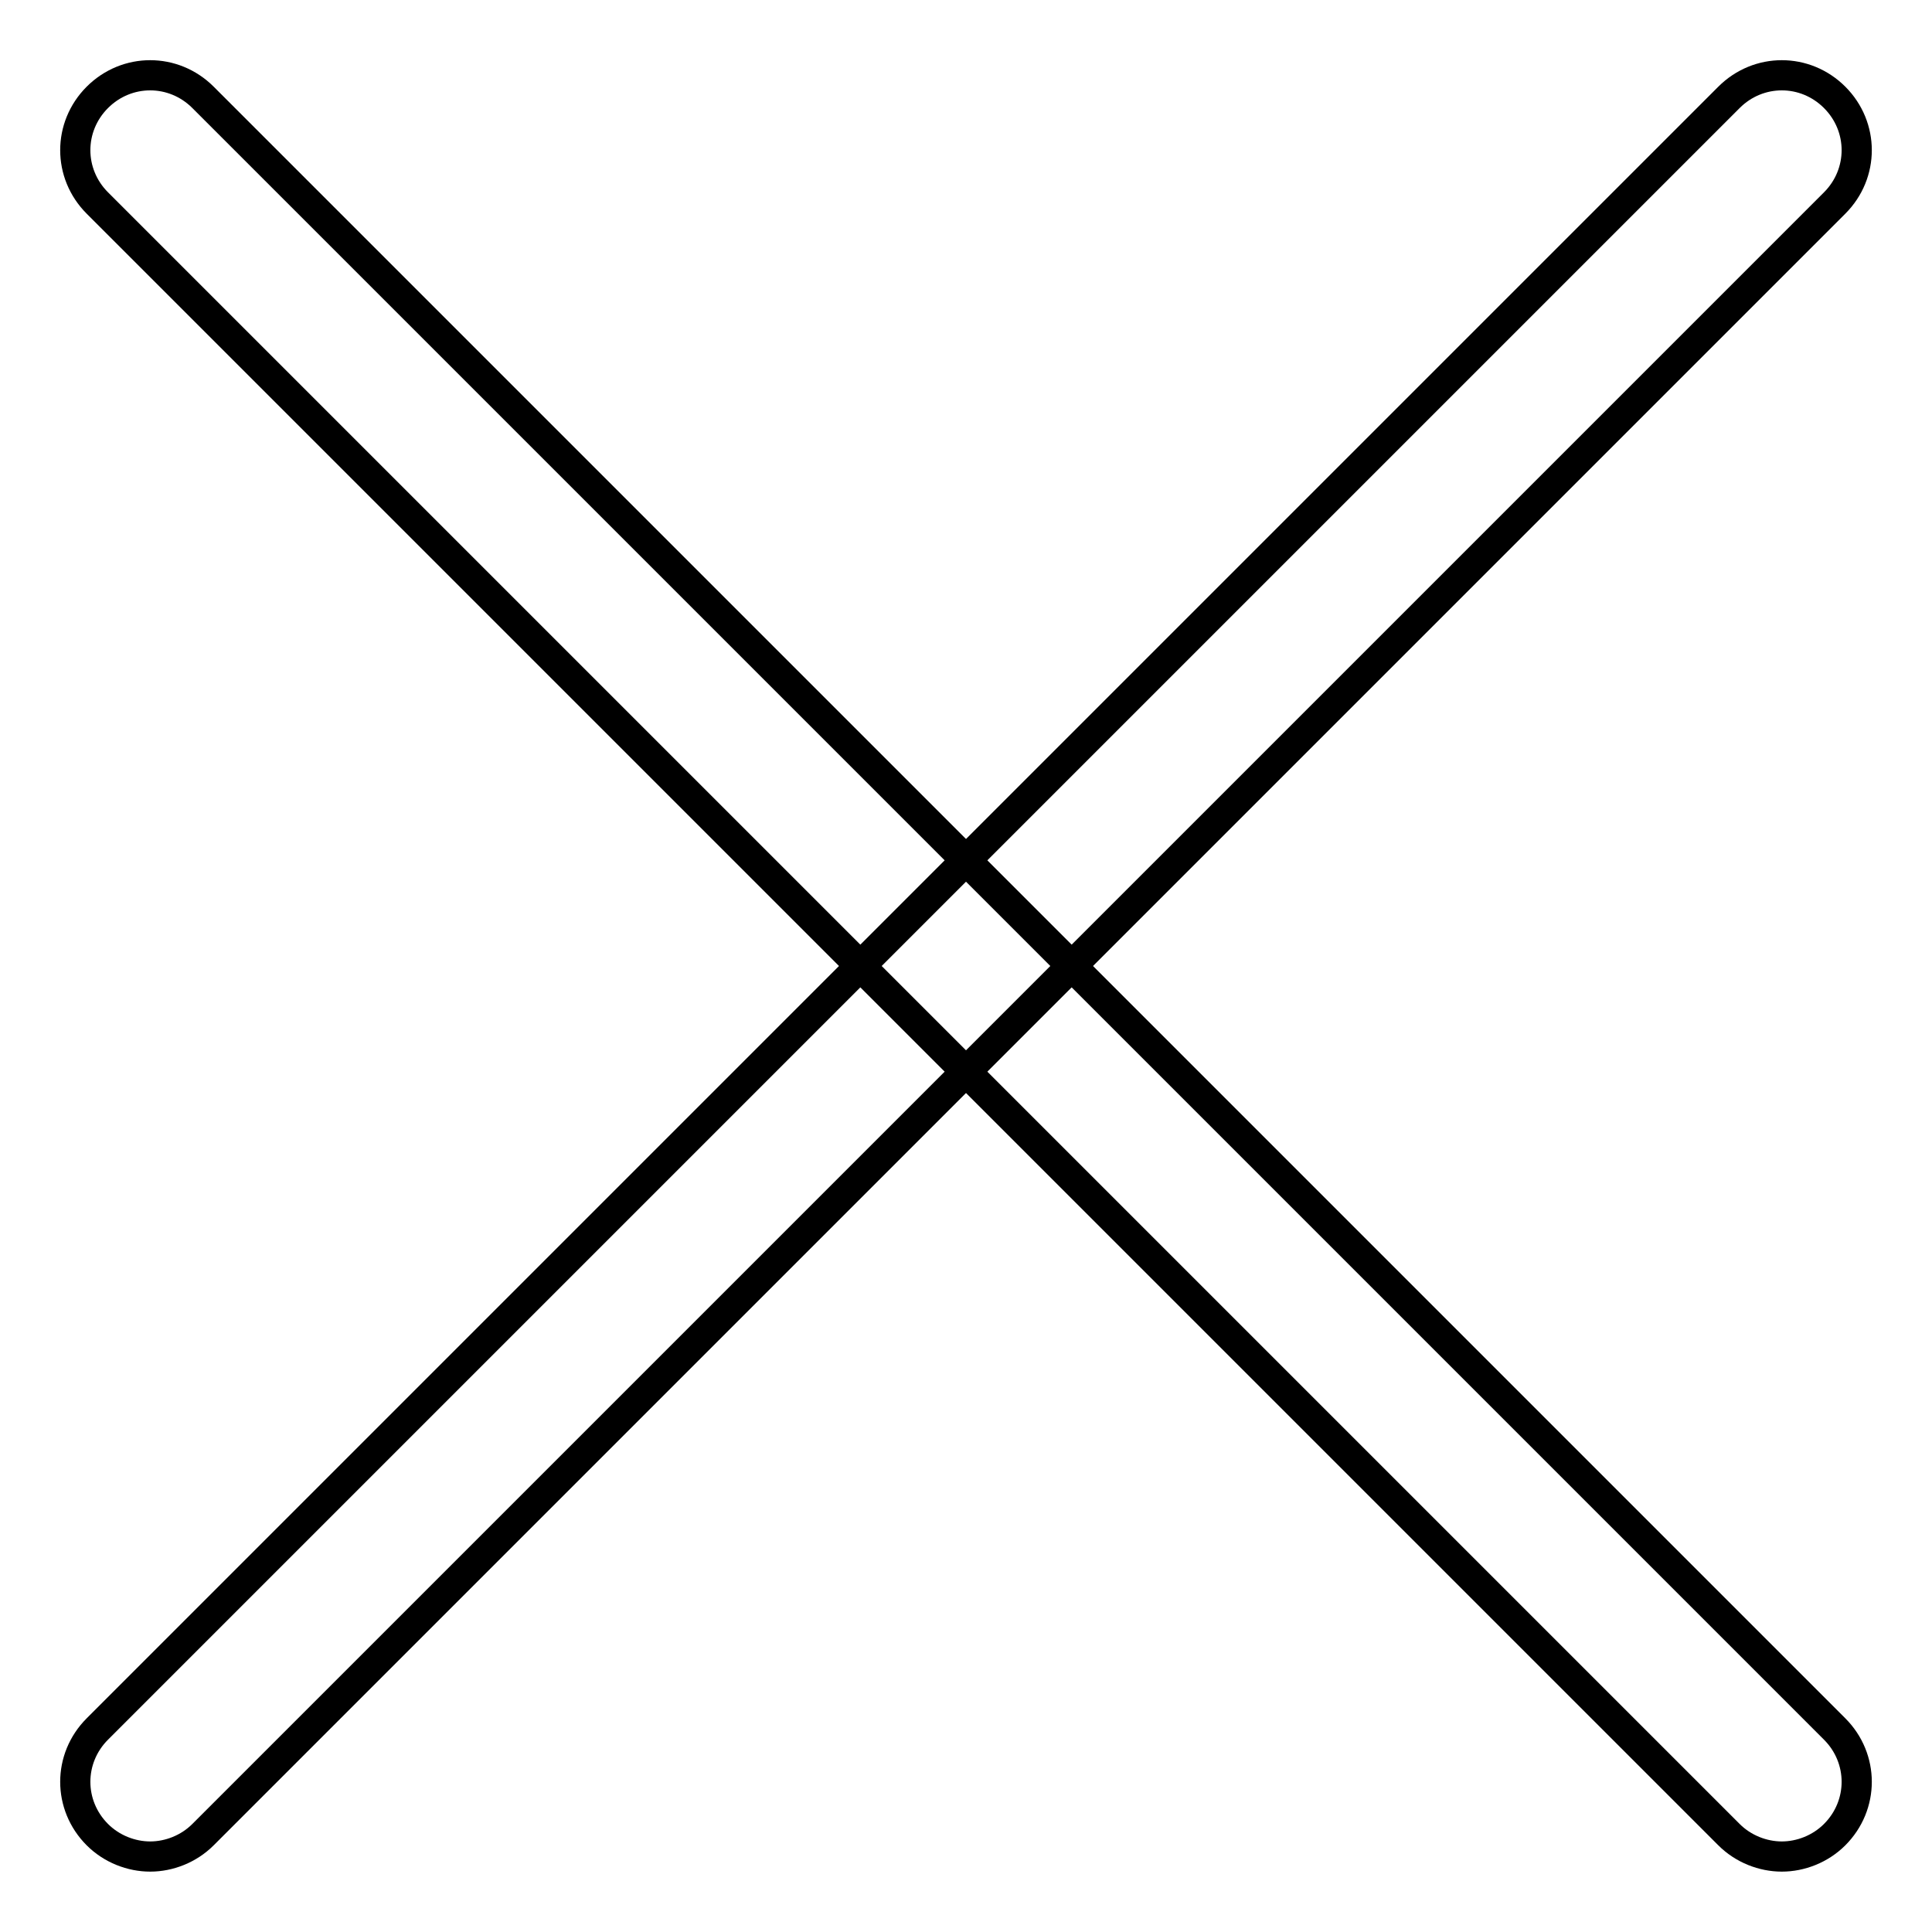 <?xml version="1.0" encoding="utf-8"?>
<!-- Svg Vector Icons : http://www.onlinewebfonts.com/icon -->
<!DOCTYPE svg PUBLIC "-//W3C//DTD SVG 1.1//EN" "http://www.w3.org/Graphics/SVG/1.1/DTD/svg11.dtd">
<svg version="1.1" xmlns="http://www.w3.org/2000/svg" xmlns:xlink="http://www.w3.org/1999/xlink" x="0px" y="0px" viewBox="0 0 256 256" enable-background="new 0 0 256 256" xml:space="preserve">
<g><g><path stroke-width="4" fill-opacity="0" stroke="#000000"  d="M236.1,246c-2.5,0-5.1-1-7-2.9L12.9,26.9C9,23,9,16.8,12.9,12.9c3.9-3.9,10.1-3.9,14,0l216.2,216.2c3.9,3.9,3.9,10.1,0,14C241.2,245,238.6,246,236.1,246z"/><path stroke-width="4" fill-opacity="0" stroke="#000000"  d="M19.9,246c-2.5,0-5.1-1-7-2.9c-3.9-3.9-3.9-10.1,0-14L229.1,12.9c3.9-3.9,10.1-3.9,14,0c3.9,3.9,3.9,10.1,0,14L26.9,243.1C25,245,22.4,246,19.9,246z"/></g></g>
</svg>